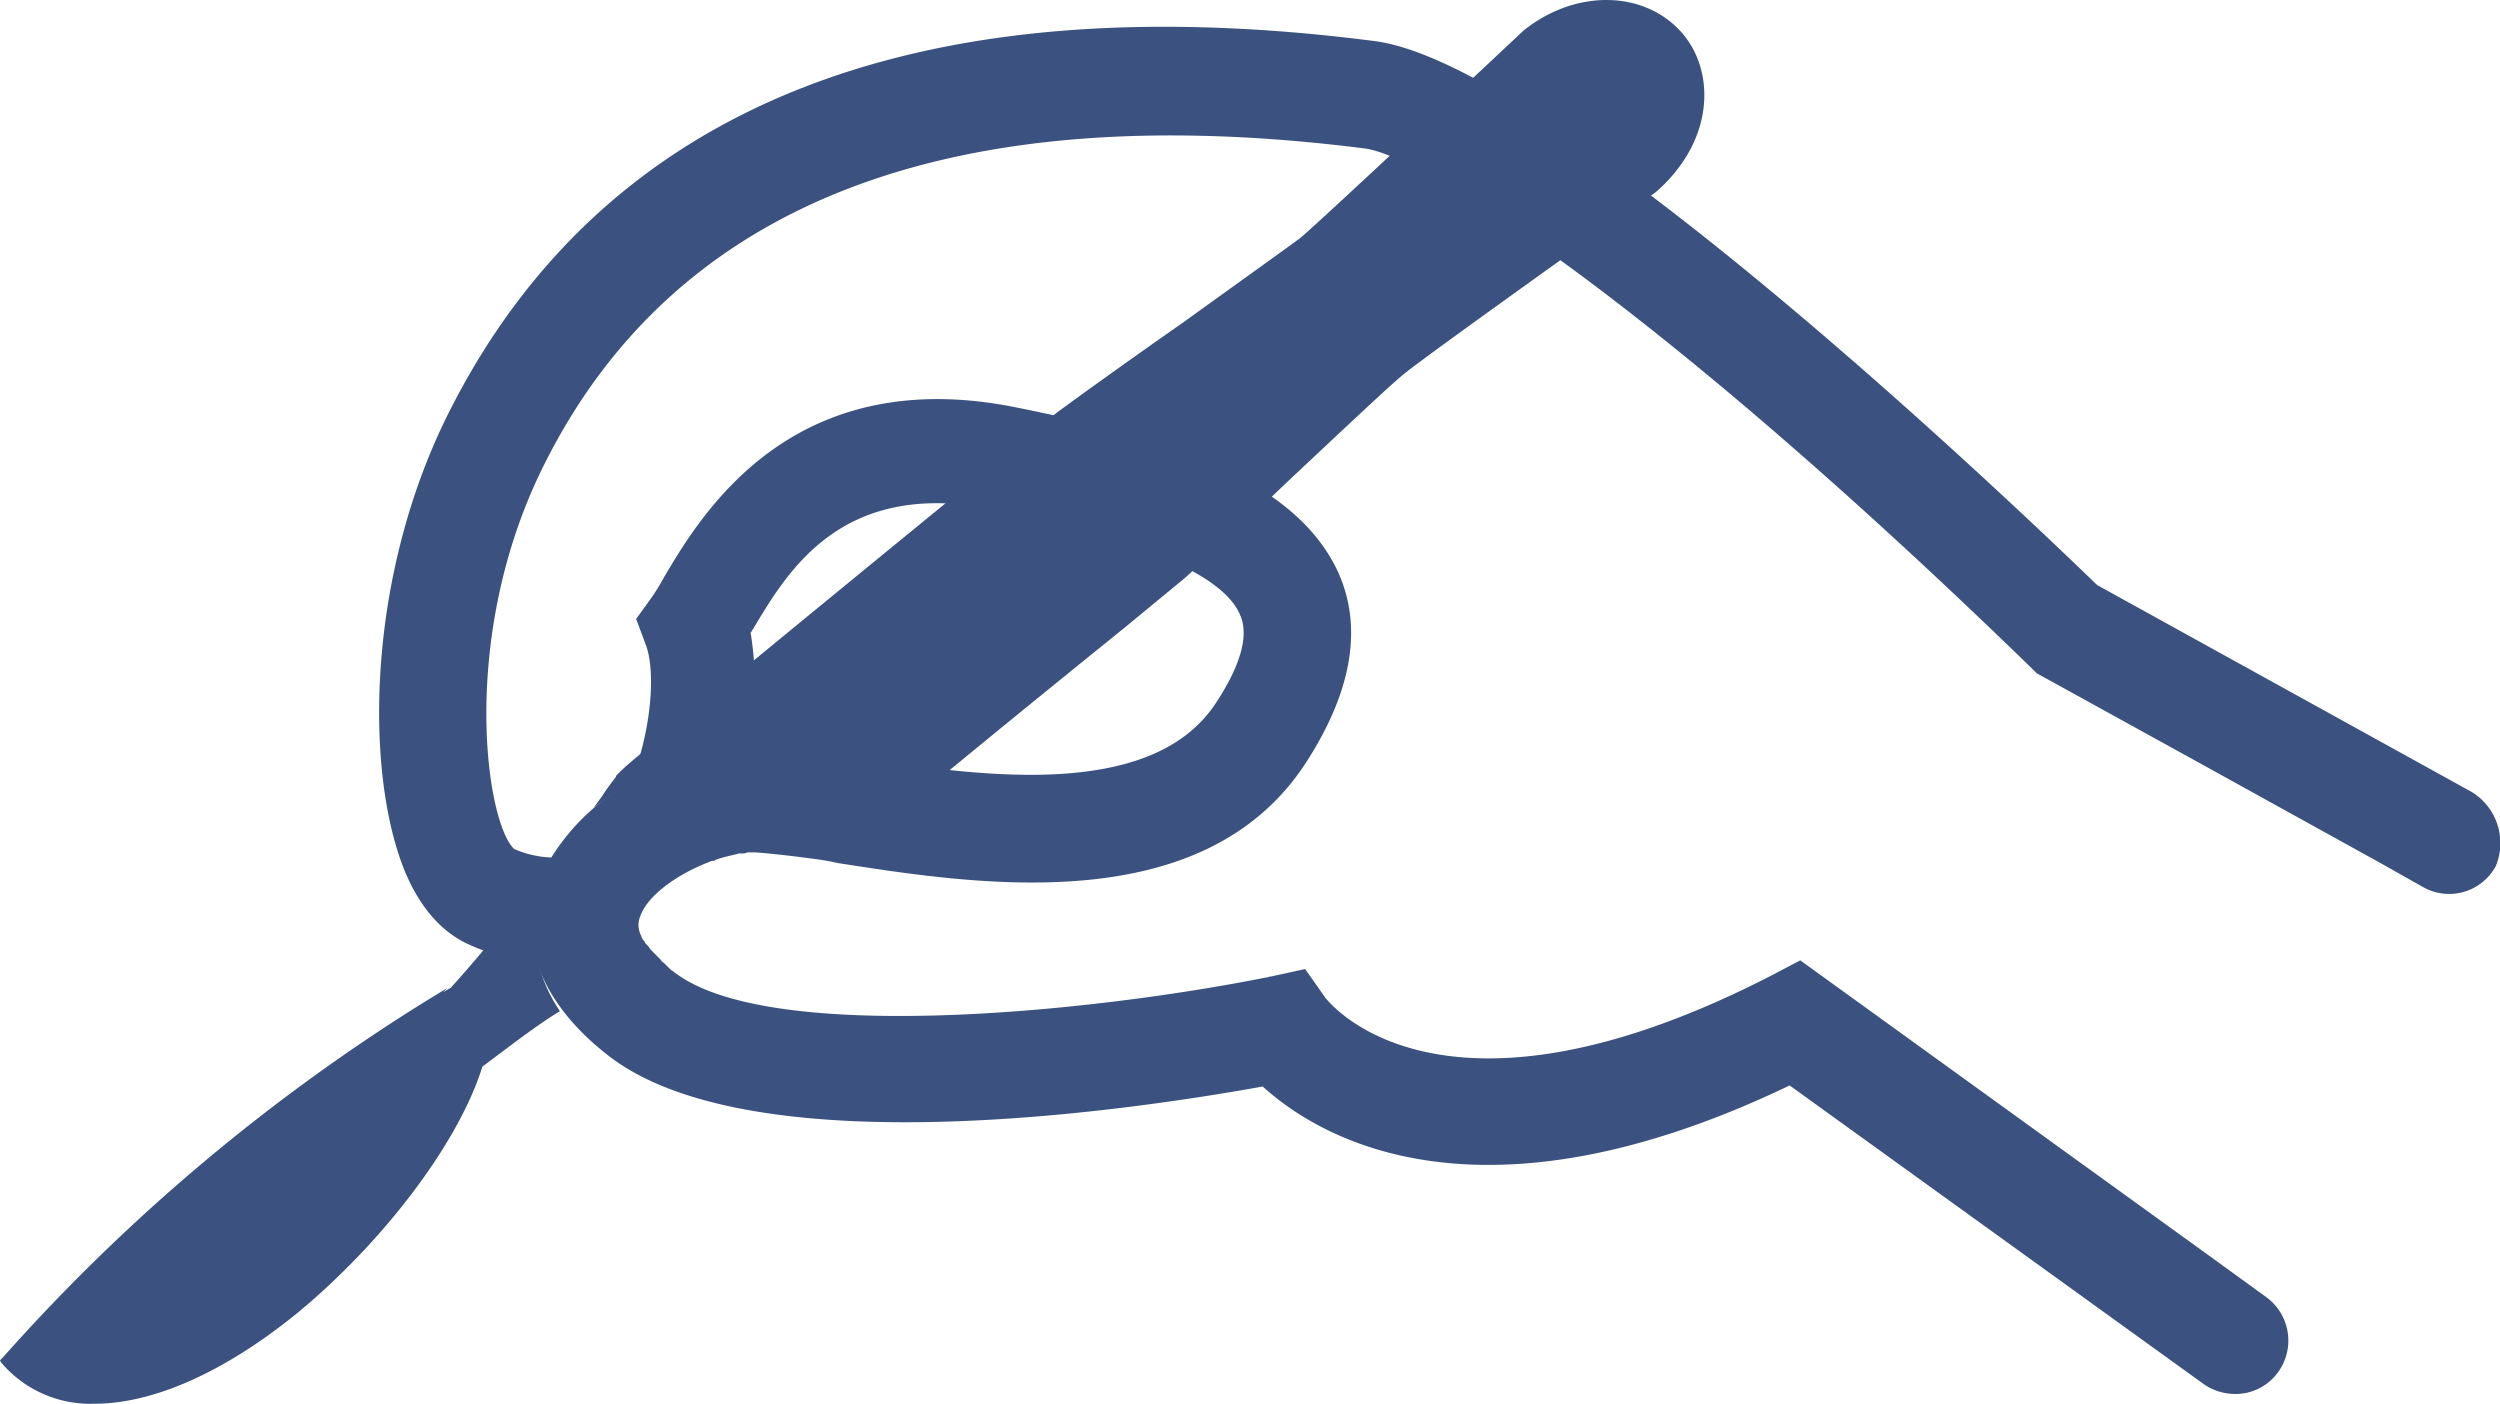 <svg xmlns="http://www.w3.org/2000/svg" viewBox="0 0 235.8 132.38"><defs><style>.cls-1{fill:#3b5280;}</style></defs><title>si8</title><g id="Layer_2" data-name="Layer 2"><g id="圖層_1" data-name="圖層 1"><path class="cls-1" d="M233.1,74.68l-35.3-19.5c-9.5-9.2-51.6-49.1-68.1-51.3-43.4-5.6-72.8,6.2-87.3,34.9-7.5,14.8-8,32.4-4.7,42.1,1.4,4.1,3.6,6.8,6.3,8.1a17.92,17.92,0,0,0,6.6,1.7c.9,2.7,2.8,5.8,6.8,8.9,13.8,10.7,50.6,4.9,61.7,2.9,5.4,4.9,20.5,13.9,49.7-.1l39.1,28.2a5.21,5.21,0,0,0,2.9.9,4.94,4.94,0,0,0,4.1-2.1,5.07,5.07,0,0,0-1.1-7l-5.1-3.7h0l-38.9-28.1L167.1,92c-31.1,16-41.7,2.6-42.1,2.1l-1.9-2.7-3.2.7c-.2,0-.3.1-.5.1-17.1,3.4-47,6.3-55.8-.5-.1-.1-.3-.2-.4-.3l-.1-.1-.3-.3-.1-.1c-.1-.1-.3-.2-.4-.4l-.1-.1-.3-.3-.1-.1-.3-.3-.1-.1c-.1-.1-.2-.3-.3-.4l-.1-.1c-.1-.1-.2-.2-.2-.3l-.1-.1c-.1-.1-.1-.2-.2-.3v-.1h0a2.13,2.13,0,0,1-.1-1.9c.7-2,3.6-4,6.5-5.1h0a.6.6,0,0,1,.4-.1.35.35,0,0,0,.2-.1c.8-.3,1.5-.4,2.2-.6h.2a1.27,1.27,0,0,0,.6-.1h.8c1.3.1,3.2.3,5.4.6a22.31,22.31,0,0,1,2.3.4c12.9,2,34.5,5.5,44.2-9.5,4.2-6.5,5.3-12.4,3.2-17.5-3.9-9.3-16.8-13.2-30.2-15.9-21.4-4.5-30,9.9-33.6,16a20.62,20.62,0,0,1-1.1,1.8L60,58.38l.9,2.4c1,2.6.5,8.3-1.4,13a20.51,20.51,0,0,0-7.5,7.1,9.75,9.75,0,0,1-3.5-.8c-2.7-2.5-5.3-20.4,3-36.6C63.9,19,89.9,9.08,128.7,14c5.6.7,27.5,14.6,62.9,49l.5.5,15.6,8.6,17,9.4h0l3.9,2.2a5,5,0,0,0,6.8-2A5.66,5.66,0,0,0,233.1,74.68Zm-162.3-15c.1-.1.1-.2.2-.3,3.4-5.7,8.5-14.3,23-11.3,13.7,2.8,21.5,6.2,23,10,.8,1.9,0,4.7-2.3,8.2-6.2,9.5-23.1,6.8-34.3,5.1-3.5-.5-6.4-1-8.8-1.1h-.9A31.53,31.53,0,0,0,70.8,59.68Z"/><path class="cls-1" d="M50.7,84.08l.3-1.2-.8,1c-2.7,3.5-5.5,6.9-7.7,9.3-.2.1-.5.3-.7.4l.4-.4-1.8,1.1A181,181,0,0,0,.3,128l-.3.3.1.2a11,11,0,0,0,8.8,3.9c5.5,0,12.2-2.9,19.2-8.6,8.2-6.8,15.2-16.1,17.4-23.2,2.3-1.7,4.7-3.6,7.1-5.1l.2-.1-.1-.2A14.3,14.3,0,0,1,50.7,84.08Z"/><path class="cls-1" d="M158.8,3.28h0c-3.5-4.2-10.1-4.4-15.1-.4-.2.2-19.7,18.5-21.1,19.6-.8.6-6.1,4.4-11.1,8-5.3,3.7-10.7,7.6-11.9,8.5-18.7,15.2-39.8,32.6-40.1,32.9a15.38,15.38,0,0,0-1.3,1.2l-.1.1v.1a20.28,20.28,0,0,0-1.3,1.8l-.8,1.1,1.1-.8c4.3-3.1,10.1-5.1,14.4-4.9a58.56,58.56,0,0,1,7.2.9l1.6.2a18.46,18.46,0,0,1,2.3.4c2.1.3,4.3.7,6.6.9h.1l.1-.1c5.1-4.2,11-9,16.7-13.6l5.7-4.7c1-.9,5.3-4.9,9.8-9.2,4.9-4.6,9.9-9.3,10.7-9.9,1.3-1.2,23.5-17,23.8-17.2a14.29,14.29,0,0,0,3-3.5C161.4,10.88,161.3,6.38,158.8,3.28Z"/></g></g></svg>
